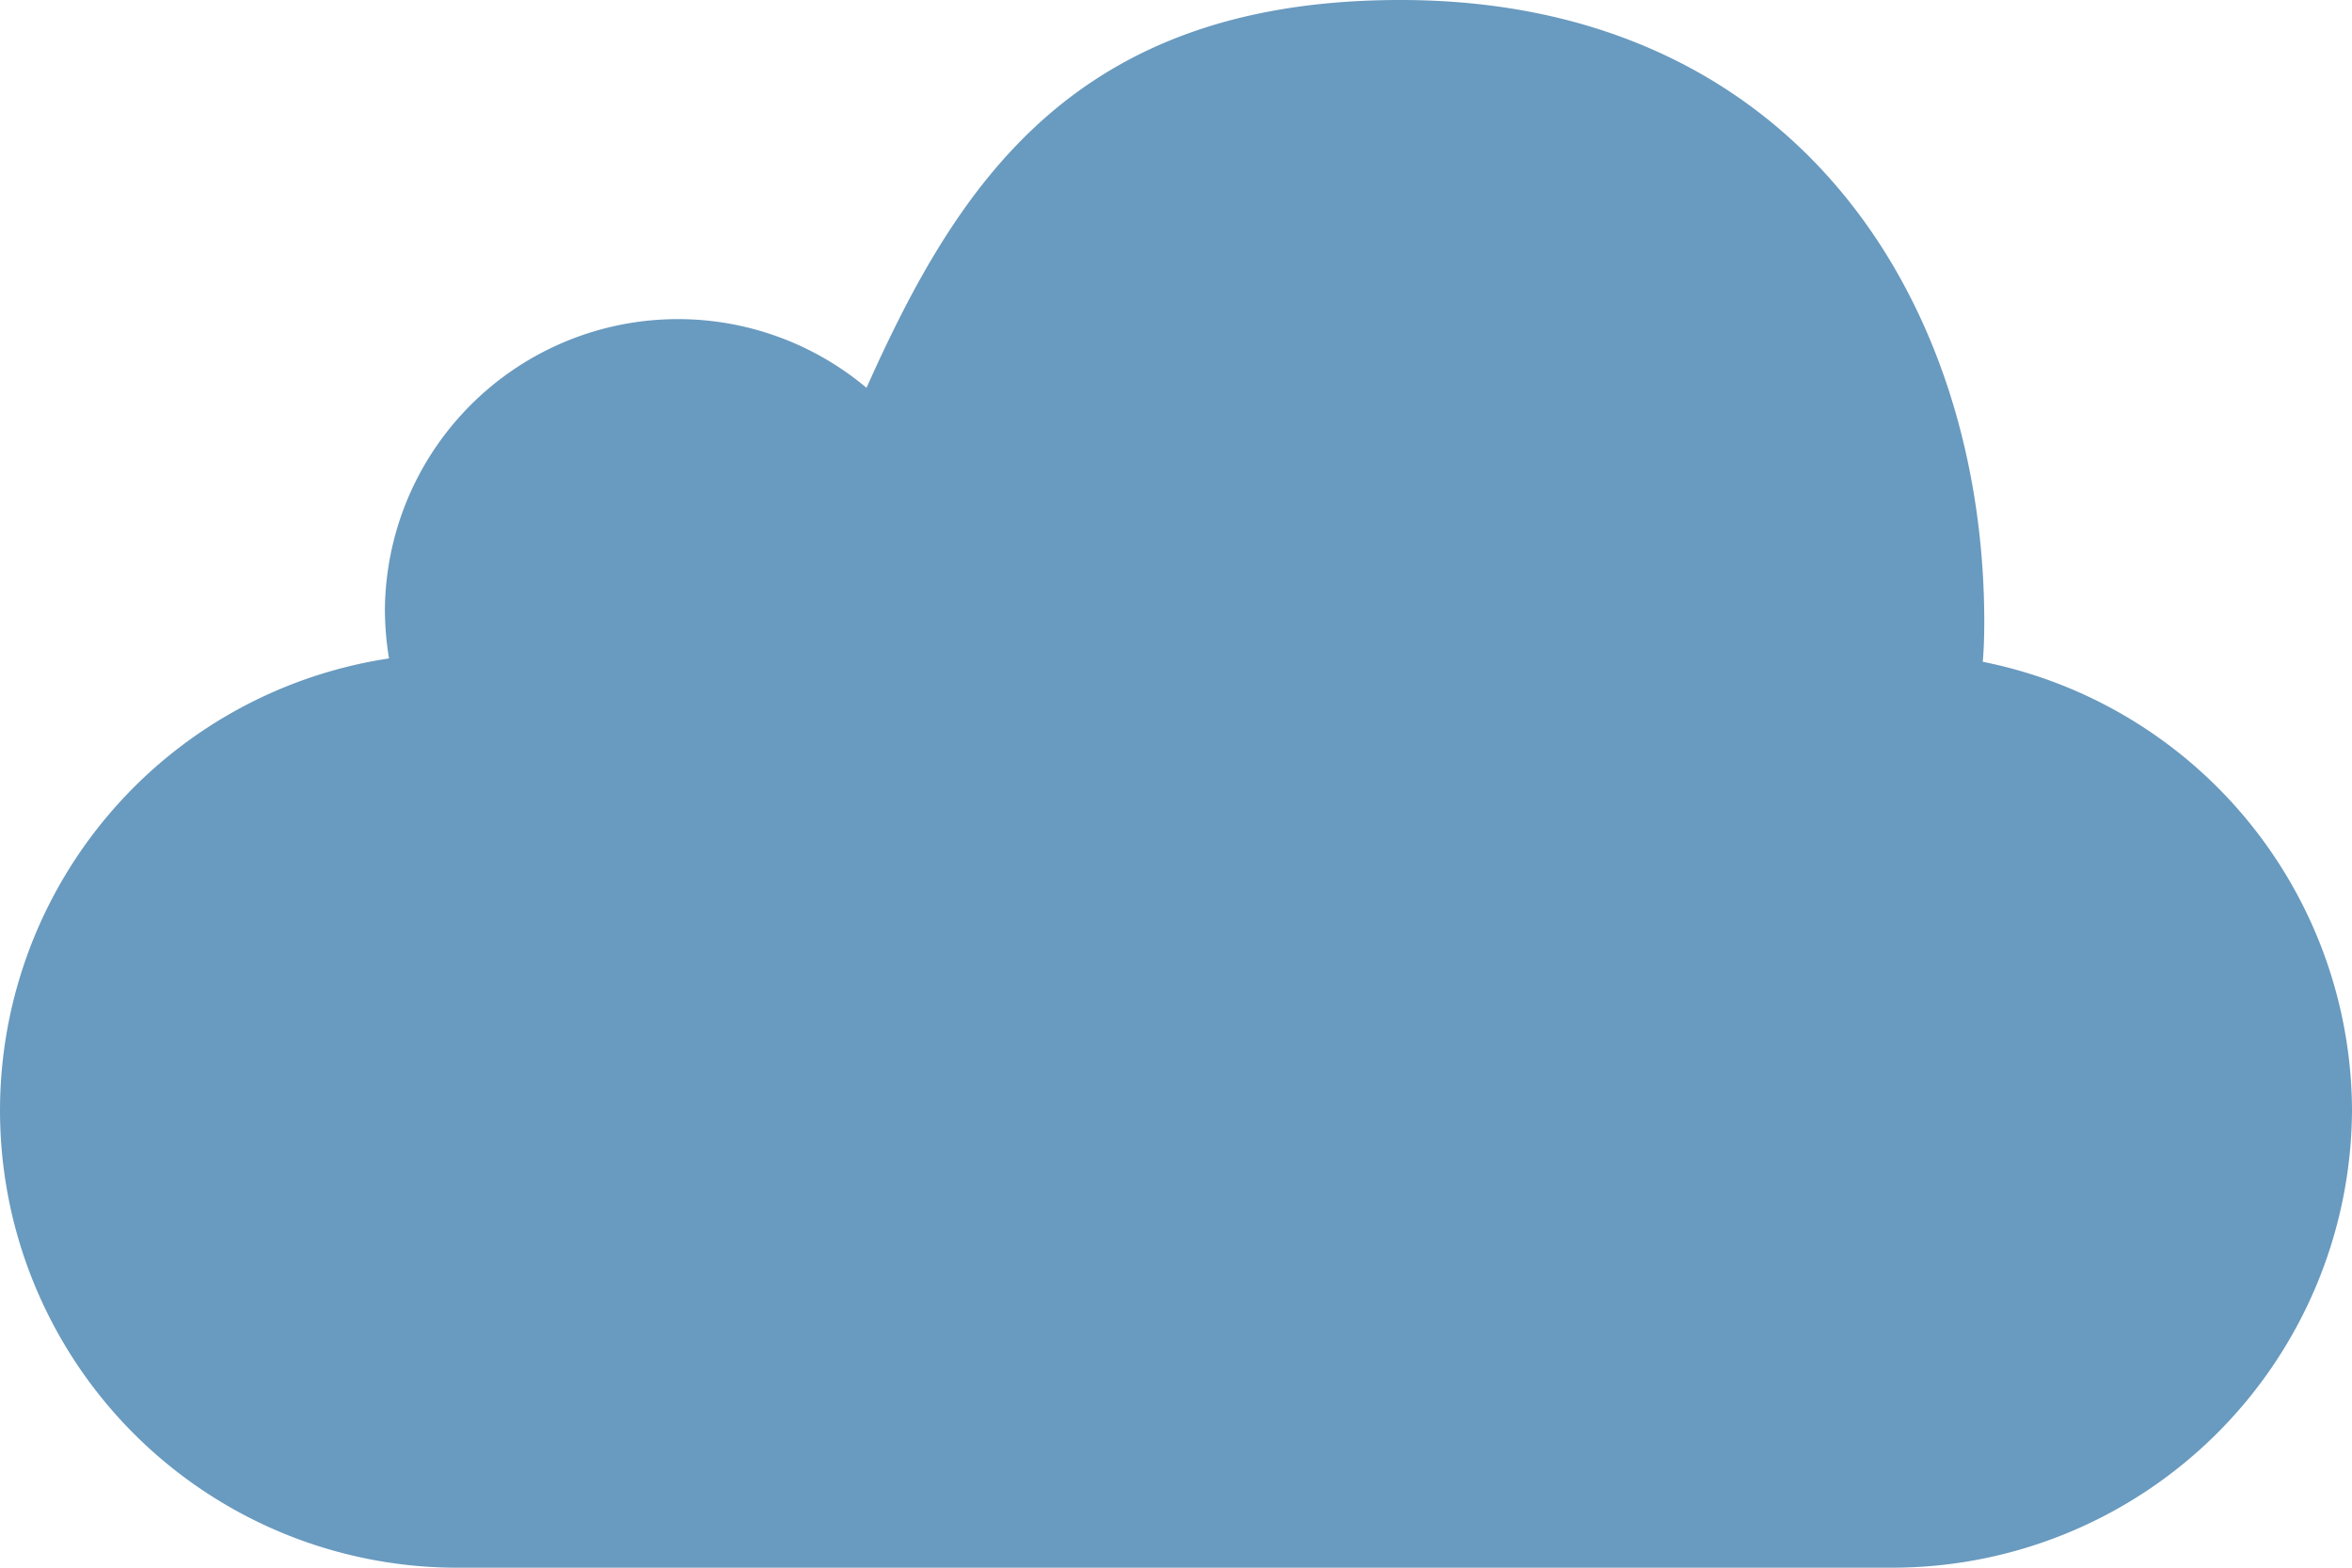 <svg xmlns="http://www.w3.org/2000/svg" width="63" height="42" viewBox="0 0 63 42">
  <defs>
    <style>
      .cls-1 {
        fill: #699abf;
        fill-rule: evenodd;
      }
    </style>
  </defs>
  <path id="icon_cloud.svg" class="cls-1" d="M1668,2536.74a12.317,12.317,0,0,1-12.37,12.26h-38.26a12.249,12.249,0,0,1-1.95-24.36,8.231,8.231,0,0,1-.11-1.33,7.85,7.85,0,0,1,12.9-5.92c2.43-5.43,5.55-10.39,14.3-10.39,10.61,0,15.64,8.11,15.64,16.67,0,0.36-.01.71-0.04,1.06A12.3,12.3,0,0,1,1668,2536.74Z" transform="translate(-1605 -2507)"/>
</svg>
